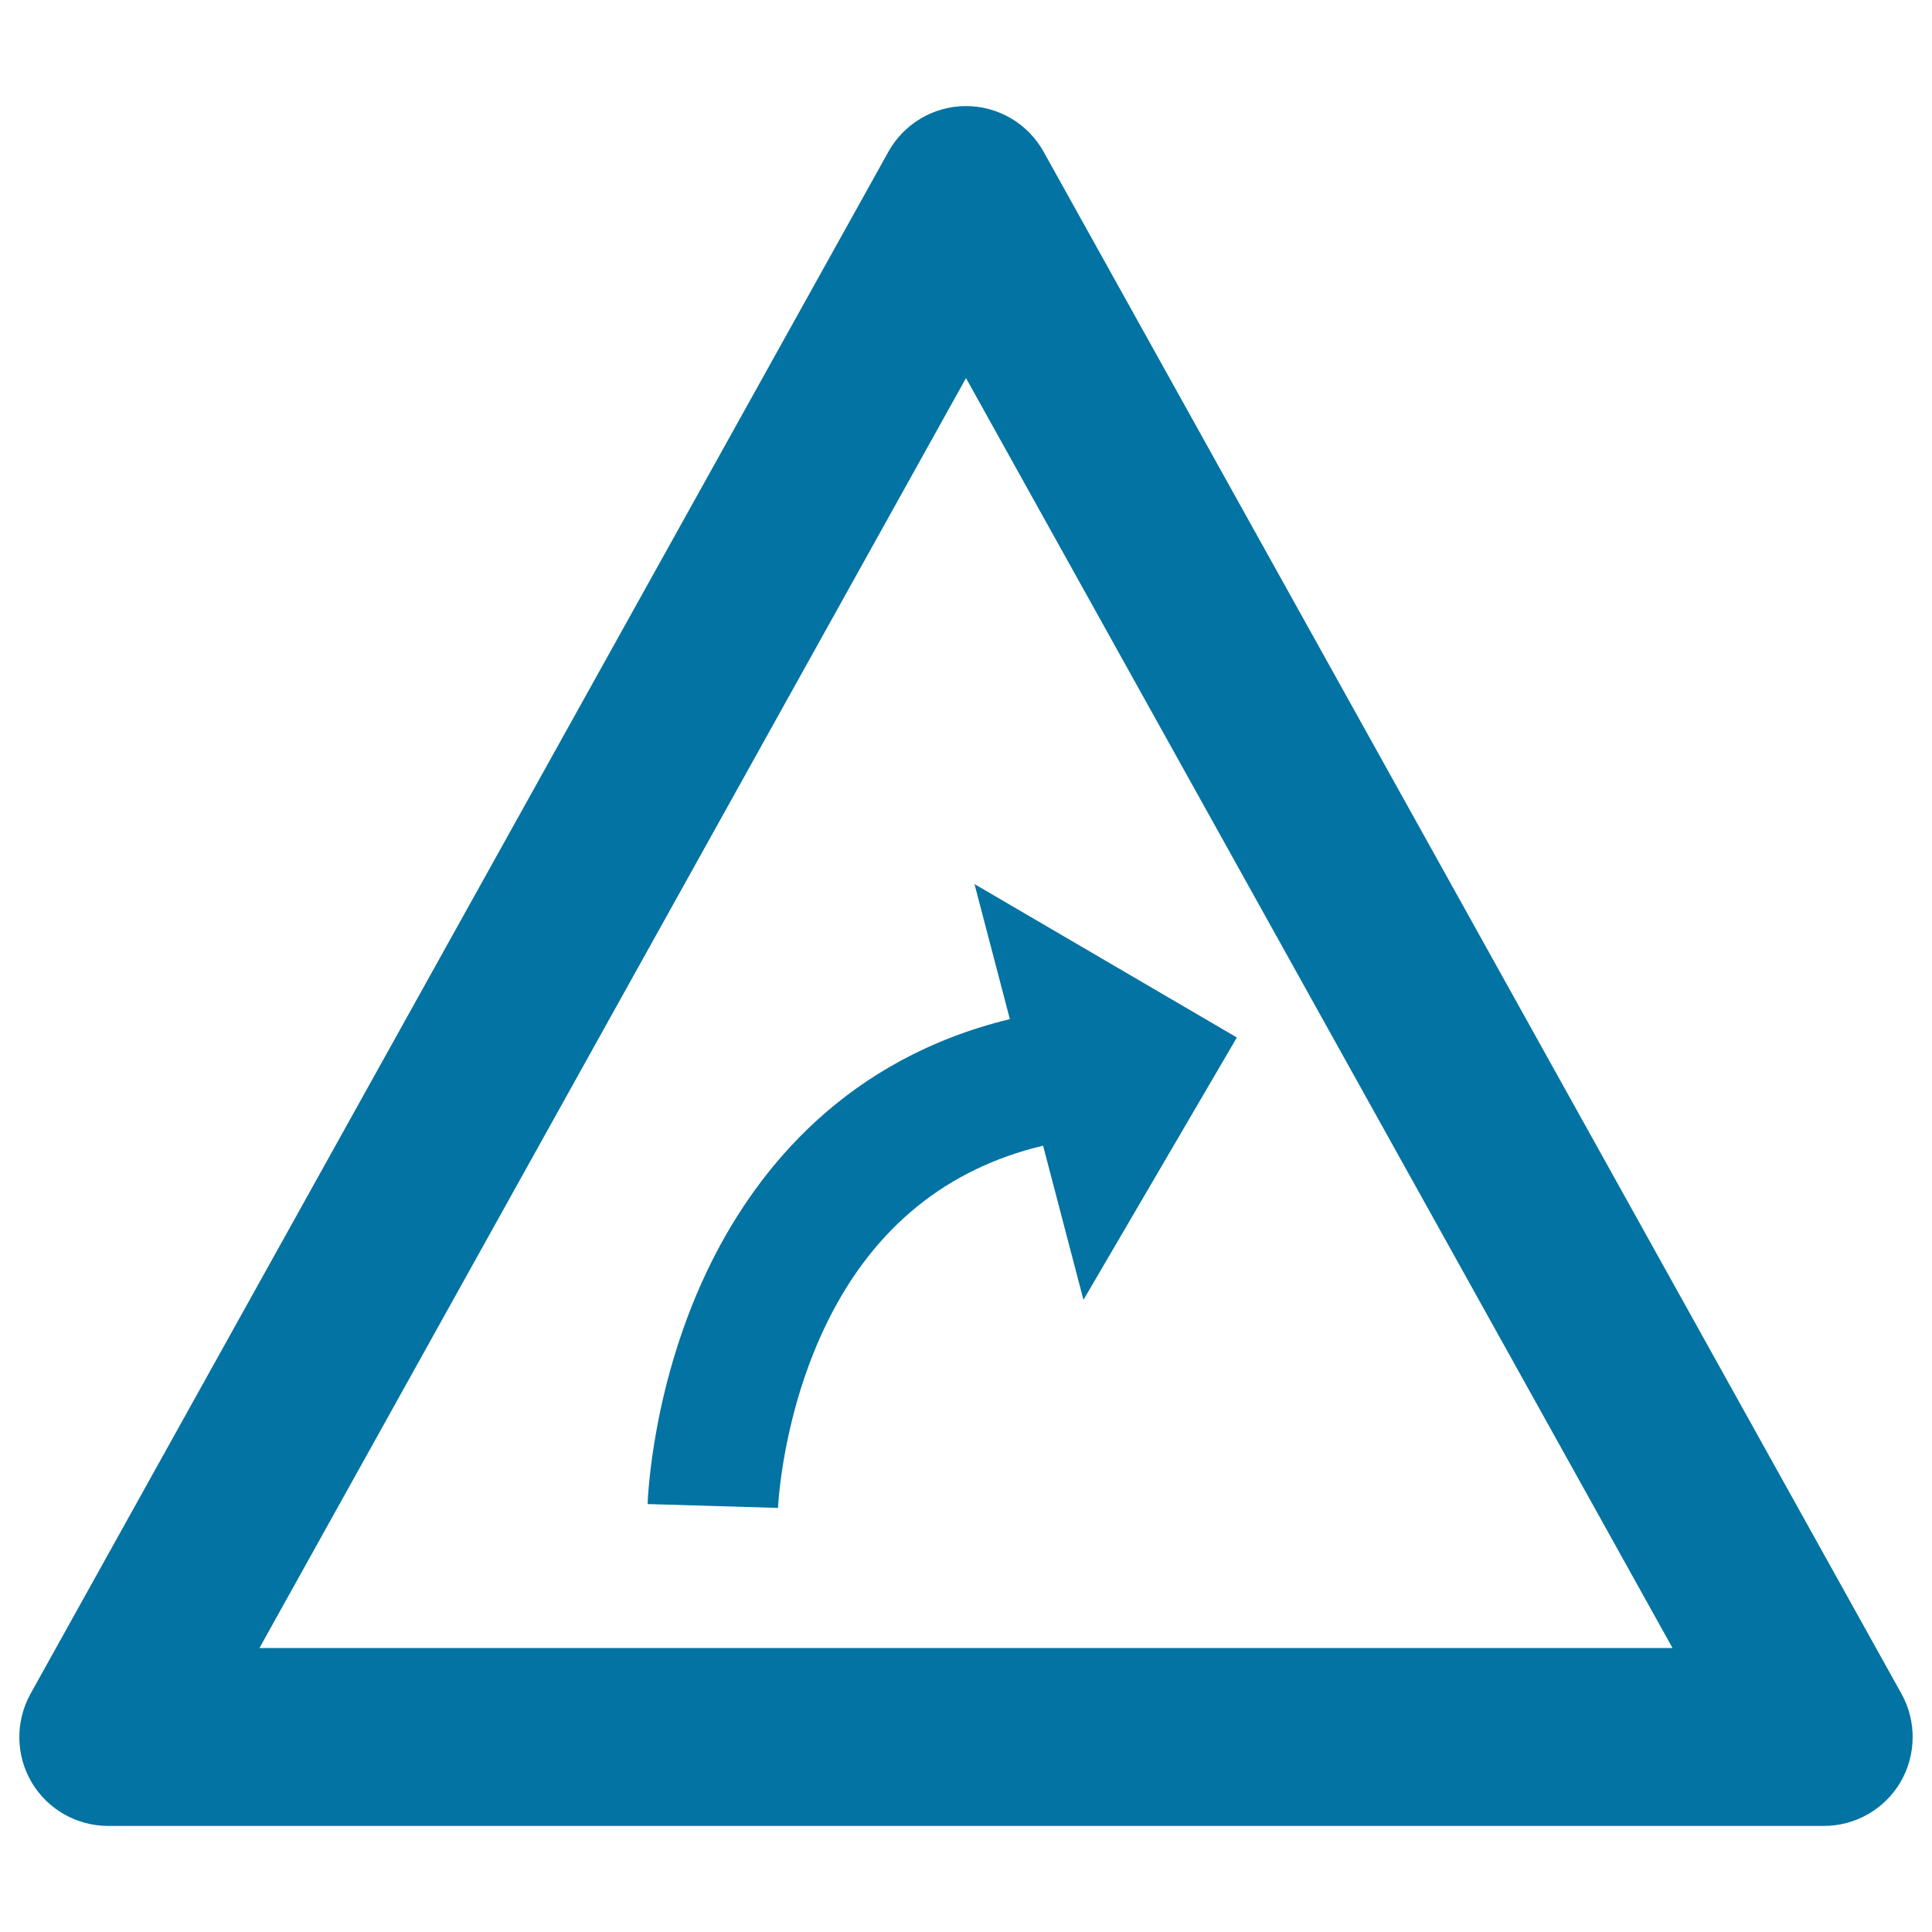 <svg xmlns="http://www.w3.org/2000/svg" viewBox="0 0 1000 1000" style="fill:#0273a2">
<title>Right Turn Sign SVG icon</title>
<g><path d="M984.2,876.7l-444-798.1C532.1,64,516.7,54.9,500,54.9c-16.7,0-32.1,9.1-40.2,23.7l-444,798.1c-7.9,14.3-7.7,31.7,0.5,45.7c8.3,14.1,23.4,22.7,39.7,22.7H944c16.3,0,31.4-8.6,39.7-22.7C991.9,908.3,992.1,890.9,984.2,876.7z M134.3,853L500,195.7L865.7,853L134.3,853L134.3,853z"/><path d="M368.4,652.9c-31,62-33.1,123.1-33.2,125.6l67.5,2c0-0.5,2.1-49.4,26.1-97.4c24-48,61.3-78.2,111.1-90.1l20.9,79.8l79.4-135.8l-135.8-79.4l18.3,69.9C438.3,548,392.7,604.4,368.4,652.9z"/></g>
</svg>